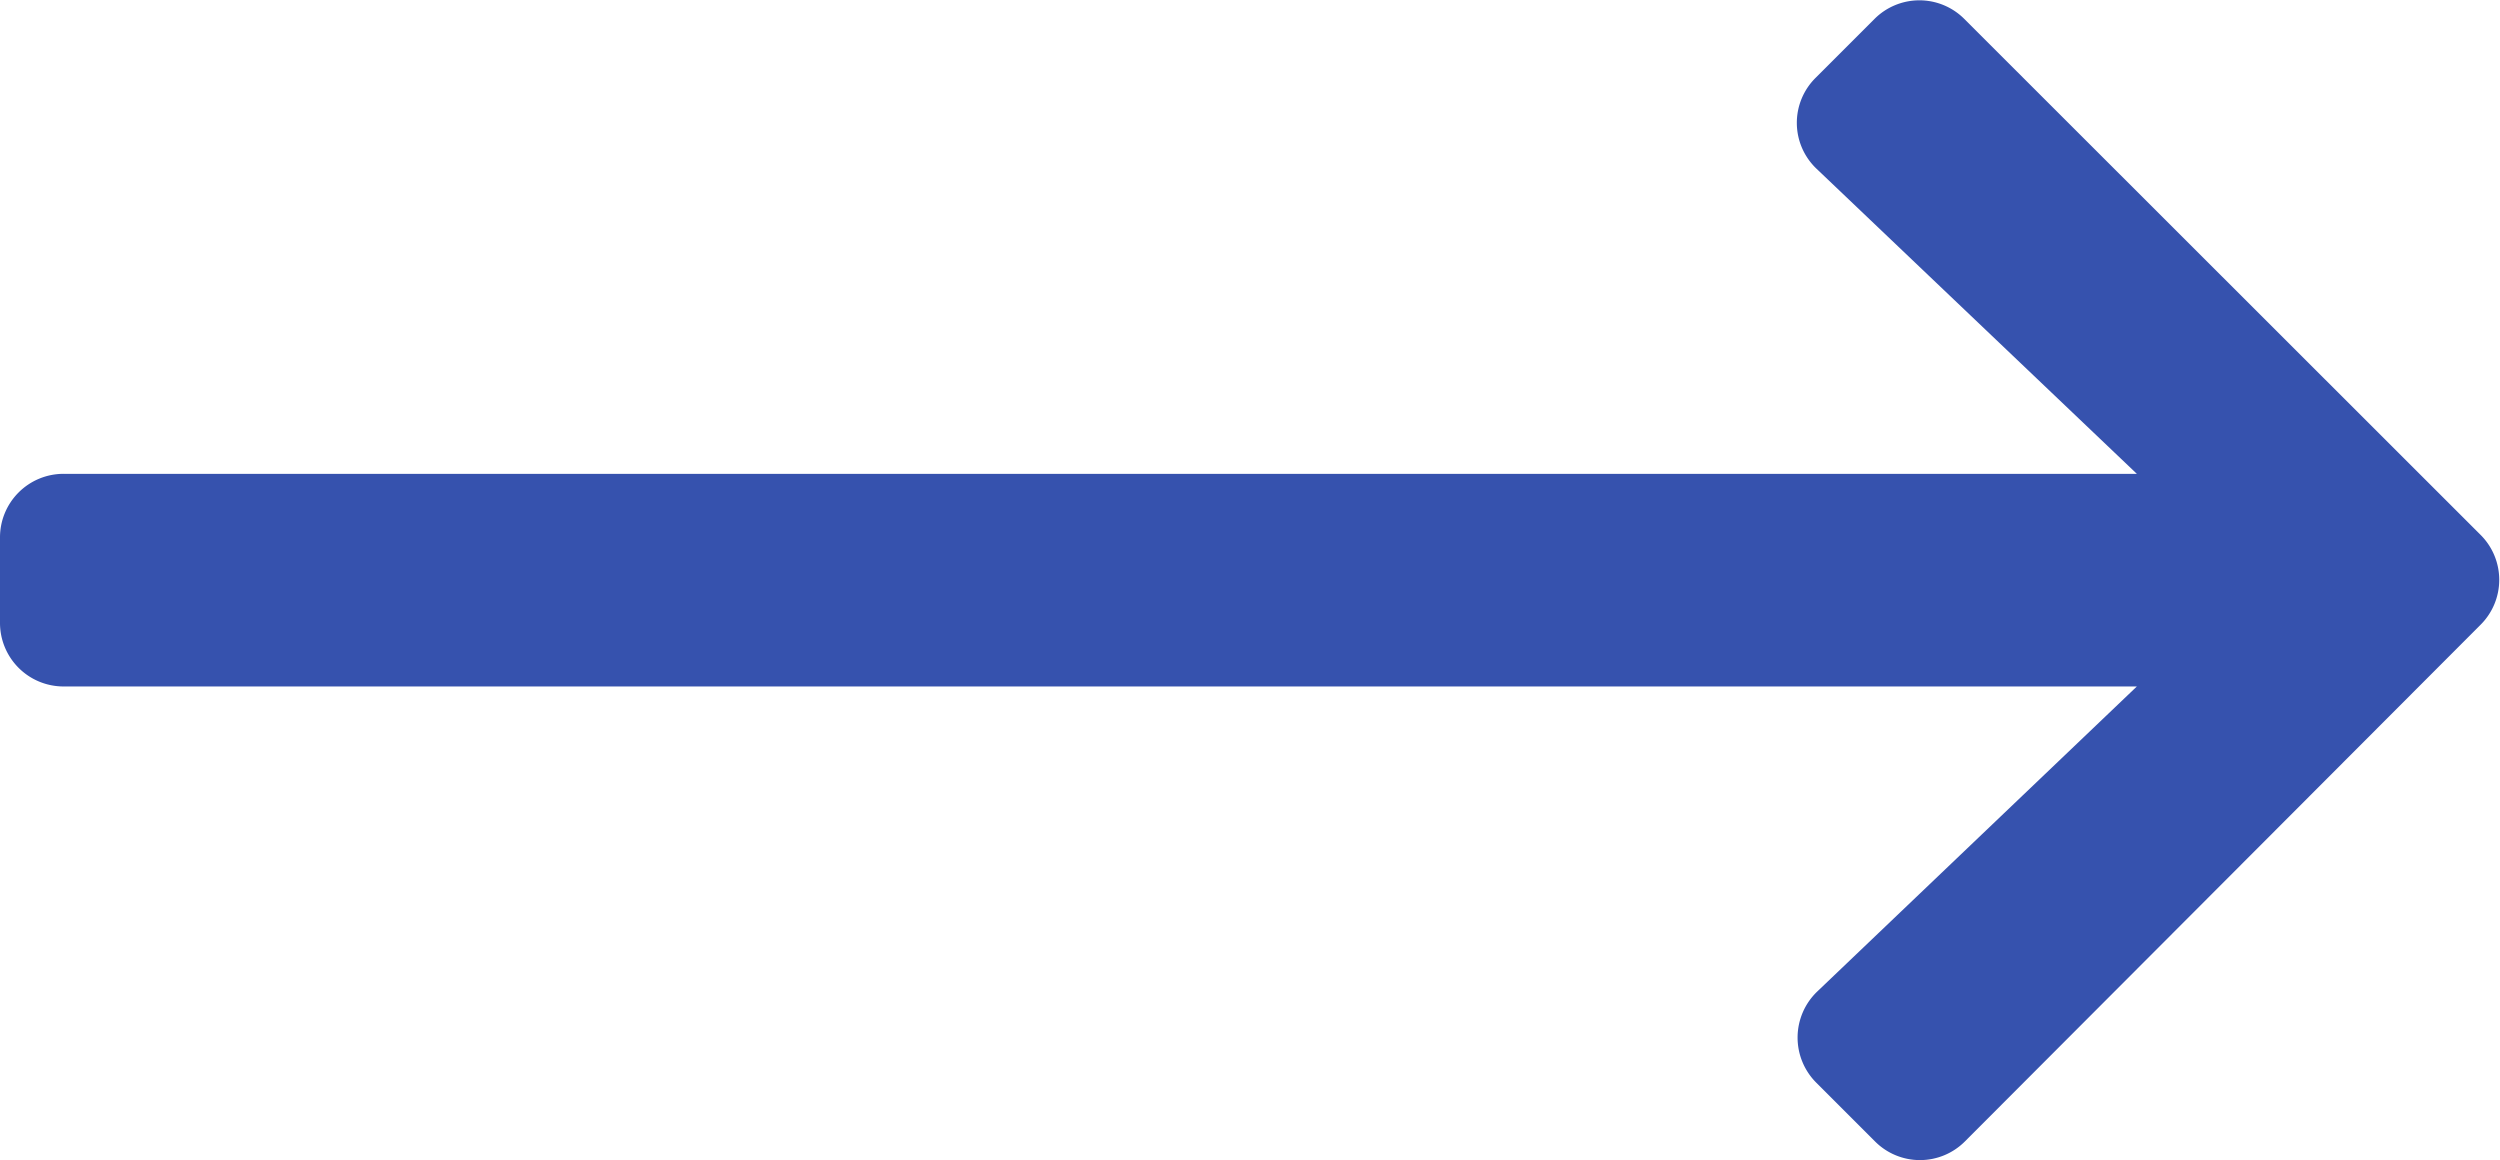<svg xmlns="http://www.w3.org/2000/svg" width="22.339" height="10.368" viewBox="0 0 22.339 10.368">
  <path id="Icon_awesome-arrow-right" data-name="Icon awesome-arrow-right" d="M6.224,3.342l.527-.527a.567.567,0,0,1,.8,0l4.616,4.613a.567.567,0,0,1,0,.8L7.556,12.848a.567.567,0,0,1-.8,0l-.527-.527a.57.57,0,0,1,.009-.814L9.094,8.781H-9.43a.568.568,0,0,1-.57-.57v-.76a.568.568,0,0,1,.57-.57H9.094L6.233,4.156A.566.566,0,0,1,6.224,3.342Z" transform="translate(10 -2.647)" fill="#3652ae"/>
</svg>
